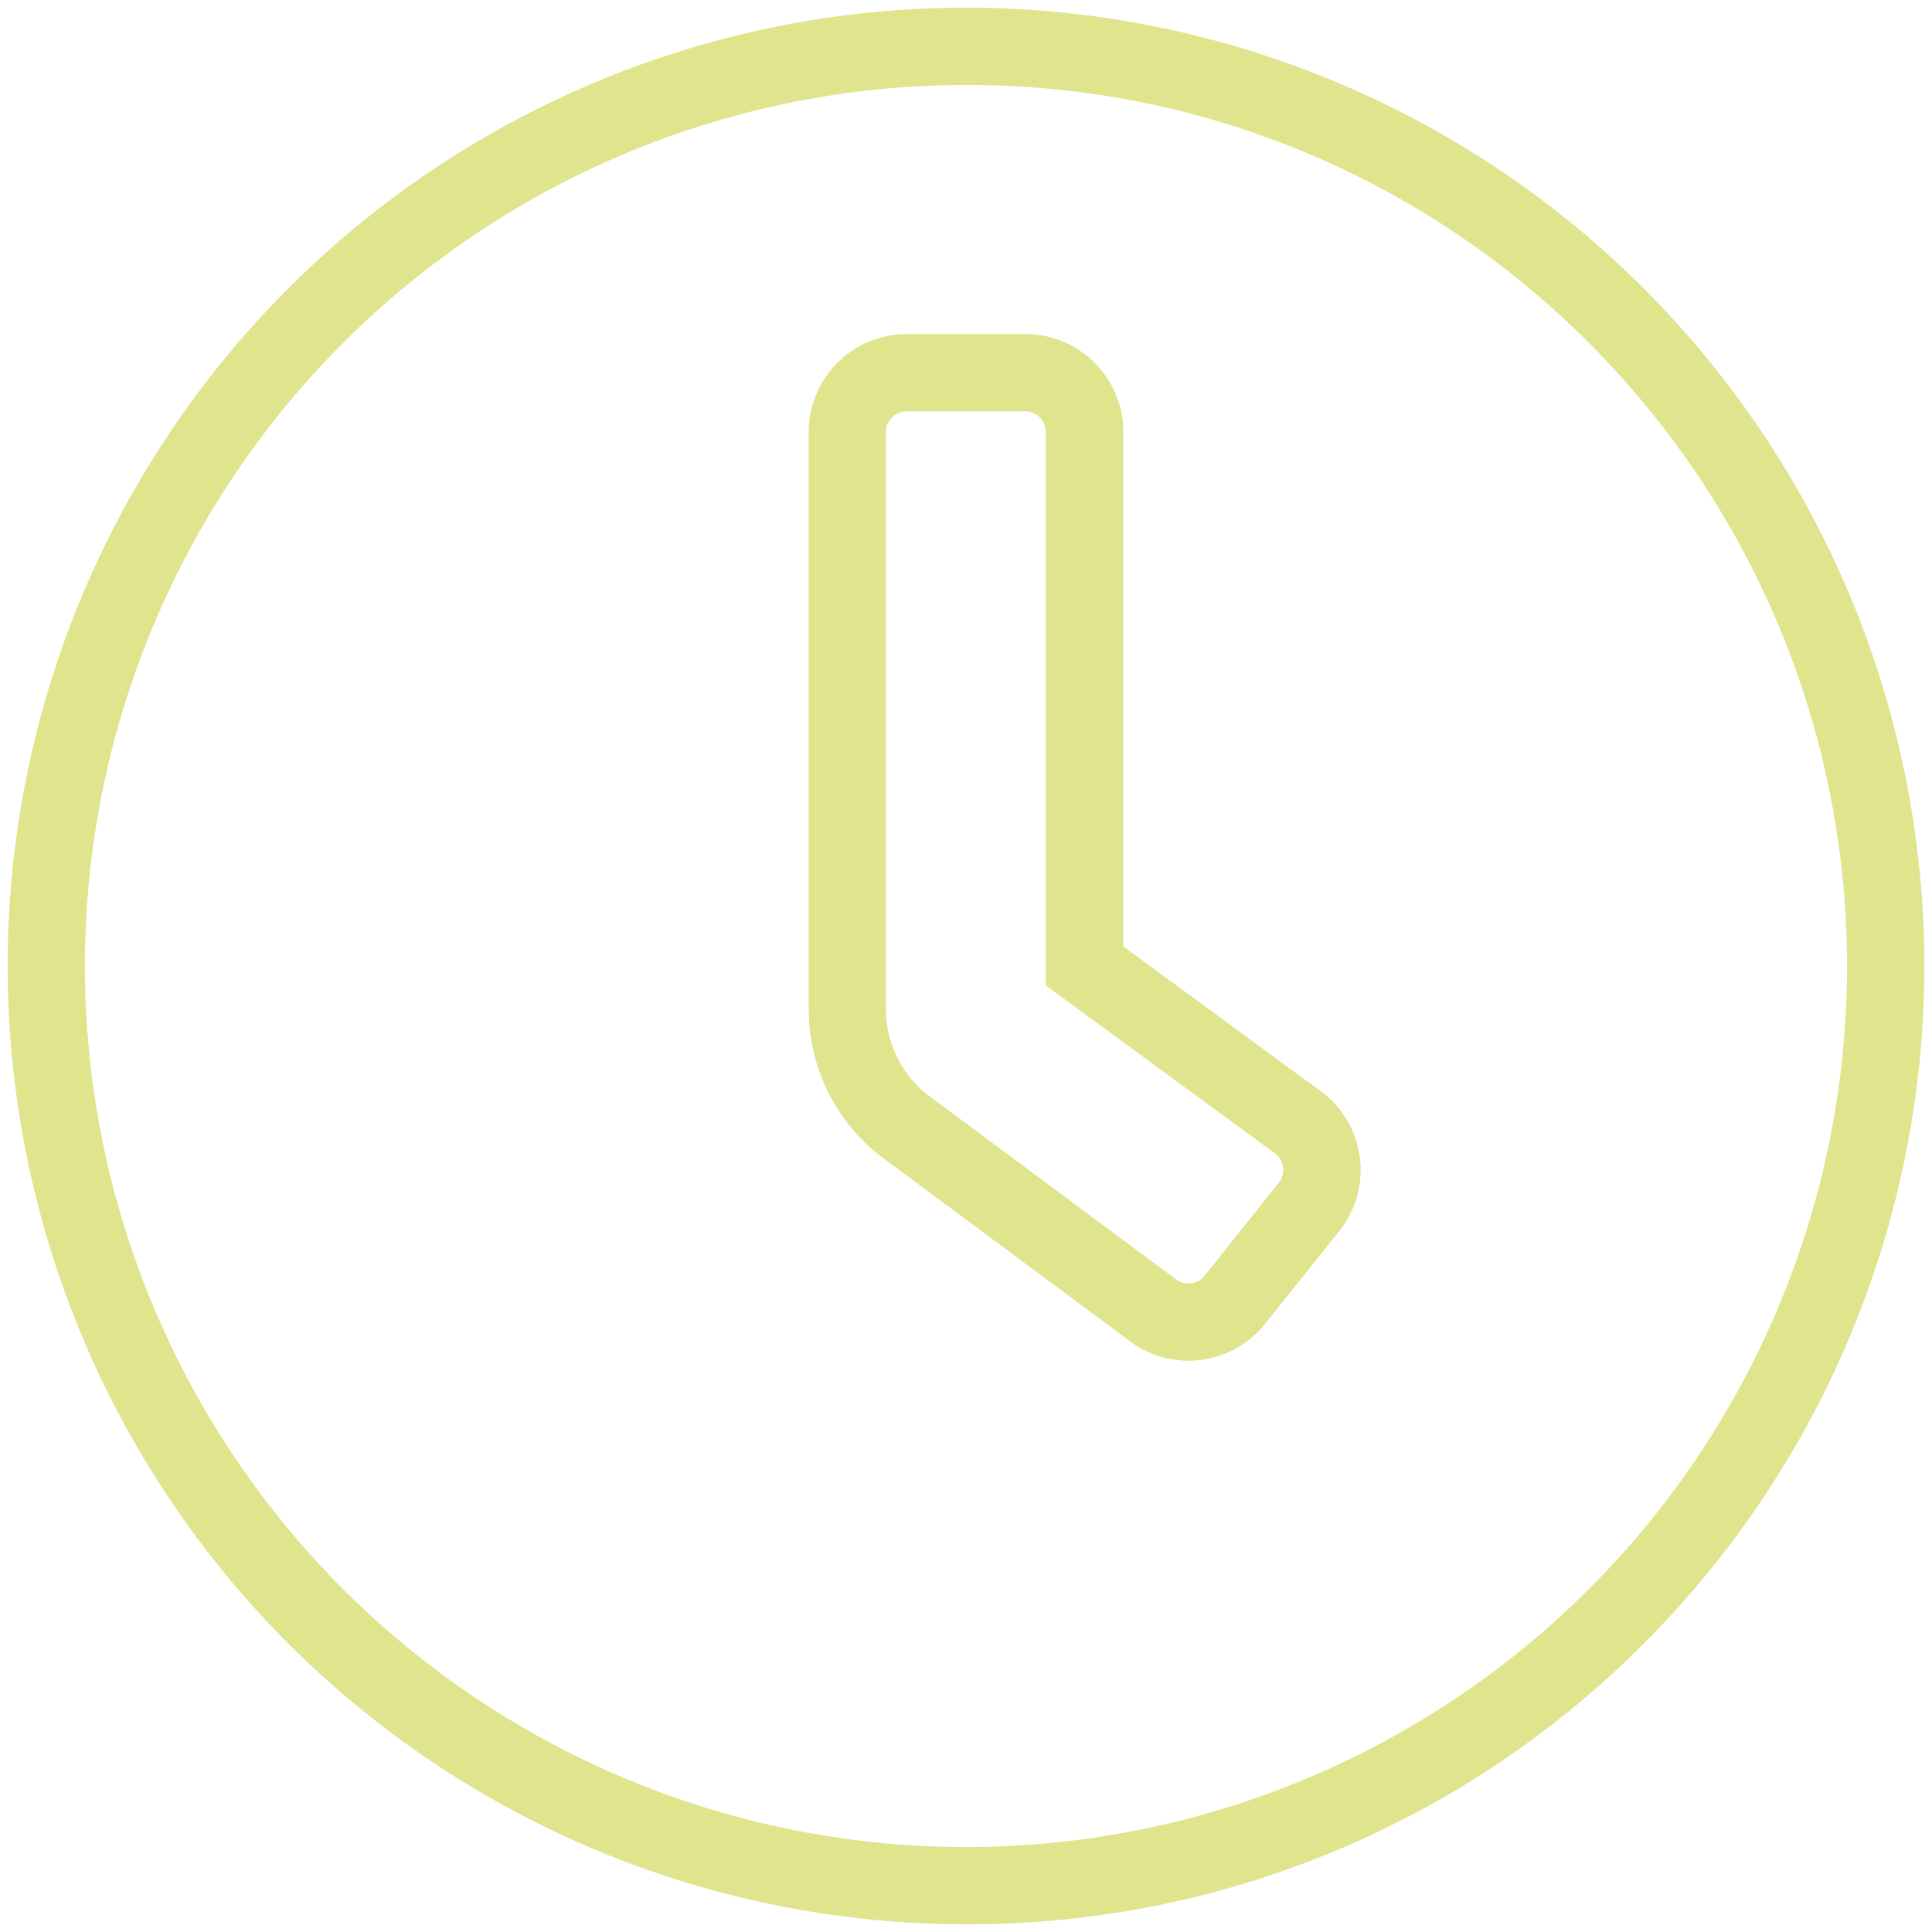 <svg id="Layer_1" data-name="Layer 1" xmlns="http://www.w3.org/2000/svg" viewBox="0 0 500 500"><defs><style>.cls-1{fill:#dfe48d;}</style></defs><path class="cls-1" d="M250,498A248,248,0,0,1,74.63,74.63,248,248,0,0,1,425.38,425.37,246.38,246.38,0,0,1,250,498Zm0-476A228,228,0,0,0,88.77,411.23,228,228,0,0,0,411.23,88.77,226.48,226.48,0,0,0,250,22Zm57.53,330.14a25.14,25.14,0,0,1-15.63-5.43l-64.46-47.85a48.13,48.13,0,0,1-18.15-37.78V111.81a25.39,25.39,0,0,1,25.36-25.36h30.71a25.38,25.38,0,0,1,25.35,25.36V244.93L342.62,283a25.36,25.36,0,0,1,4.07,35.5l-.22.27-19.09,23.87a25.45,25.45,0,0,1-19.85,9.52Zm-67.73-69L304.23,331a5.36,5.36,0,0,0,7.53-.84L331,306a5.37,5.37,0,0,0-.79-7.33l-59.54-43.63V111.81a5.36,5.36,0,0,0-5.35-5.36H234.65a5.36,5.36,0,0,0-5.36,5.36V261.08A28.25,28.25,0,0,0,239.8,283.14Z"/></svg>